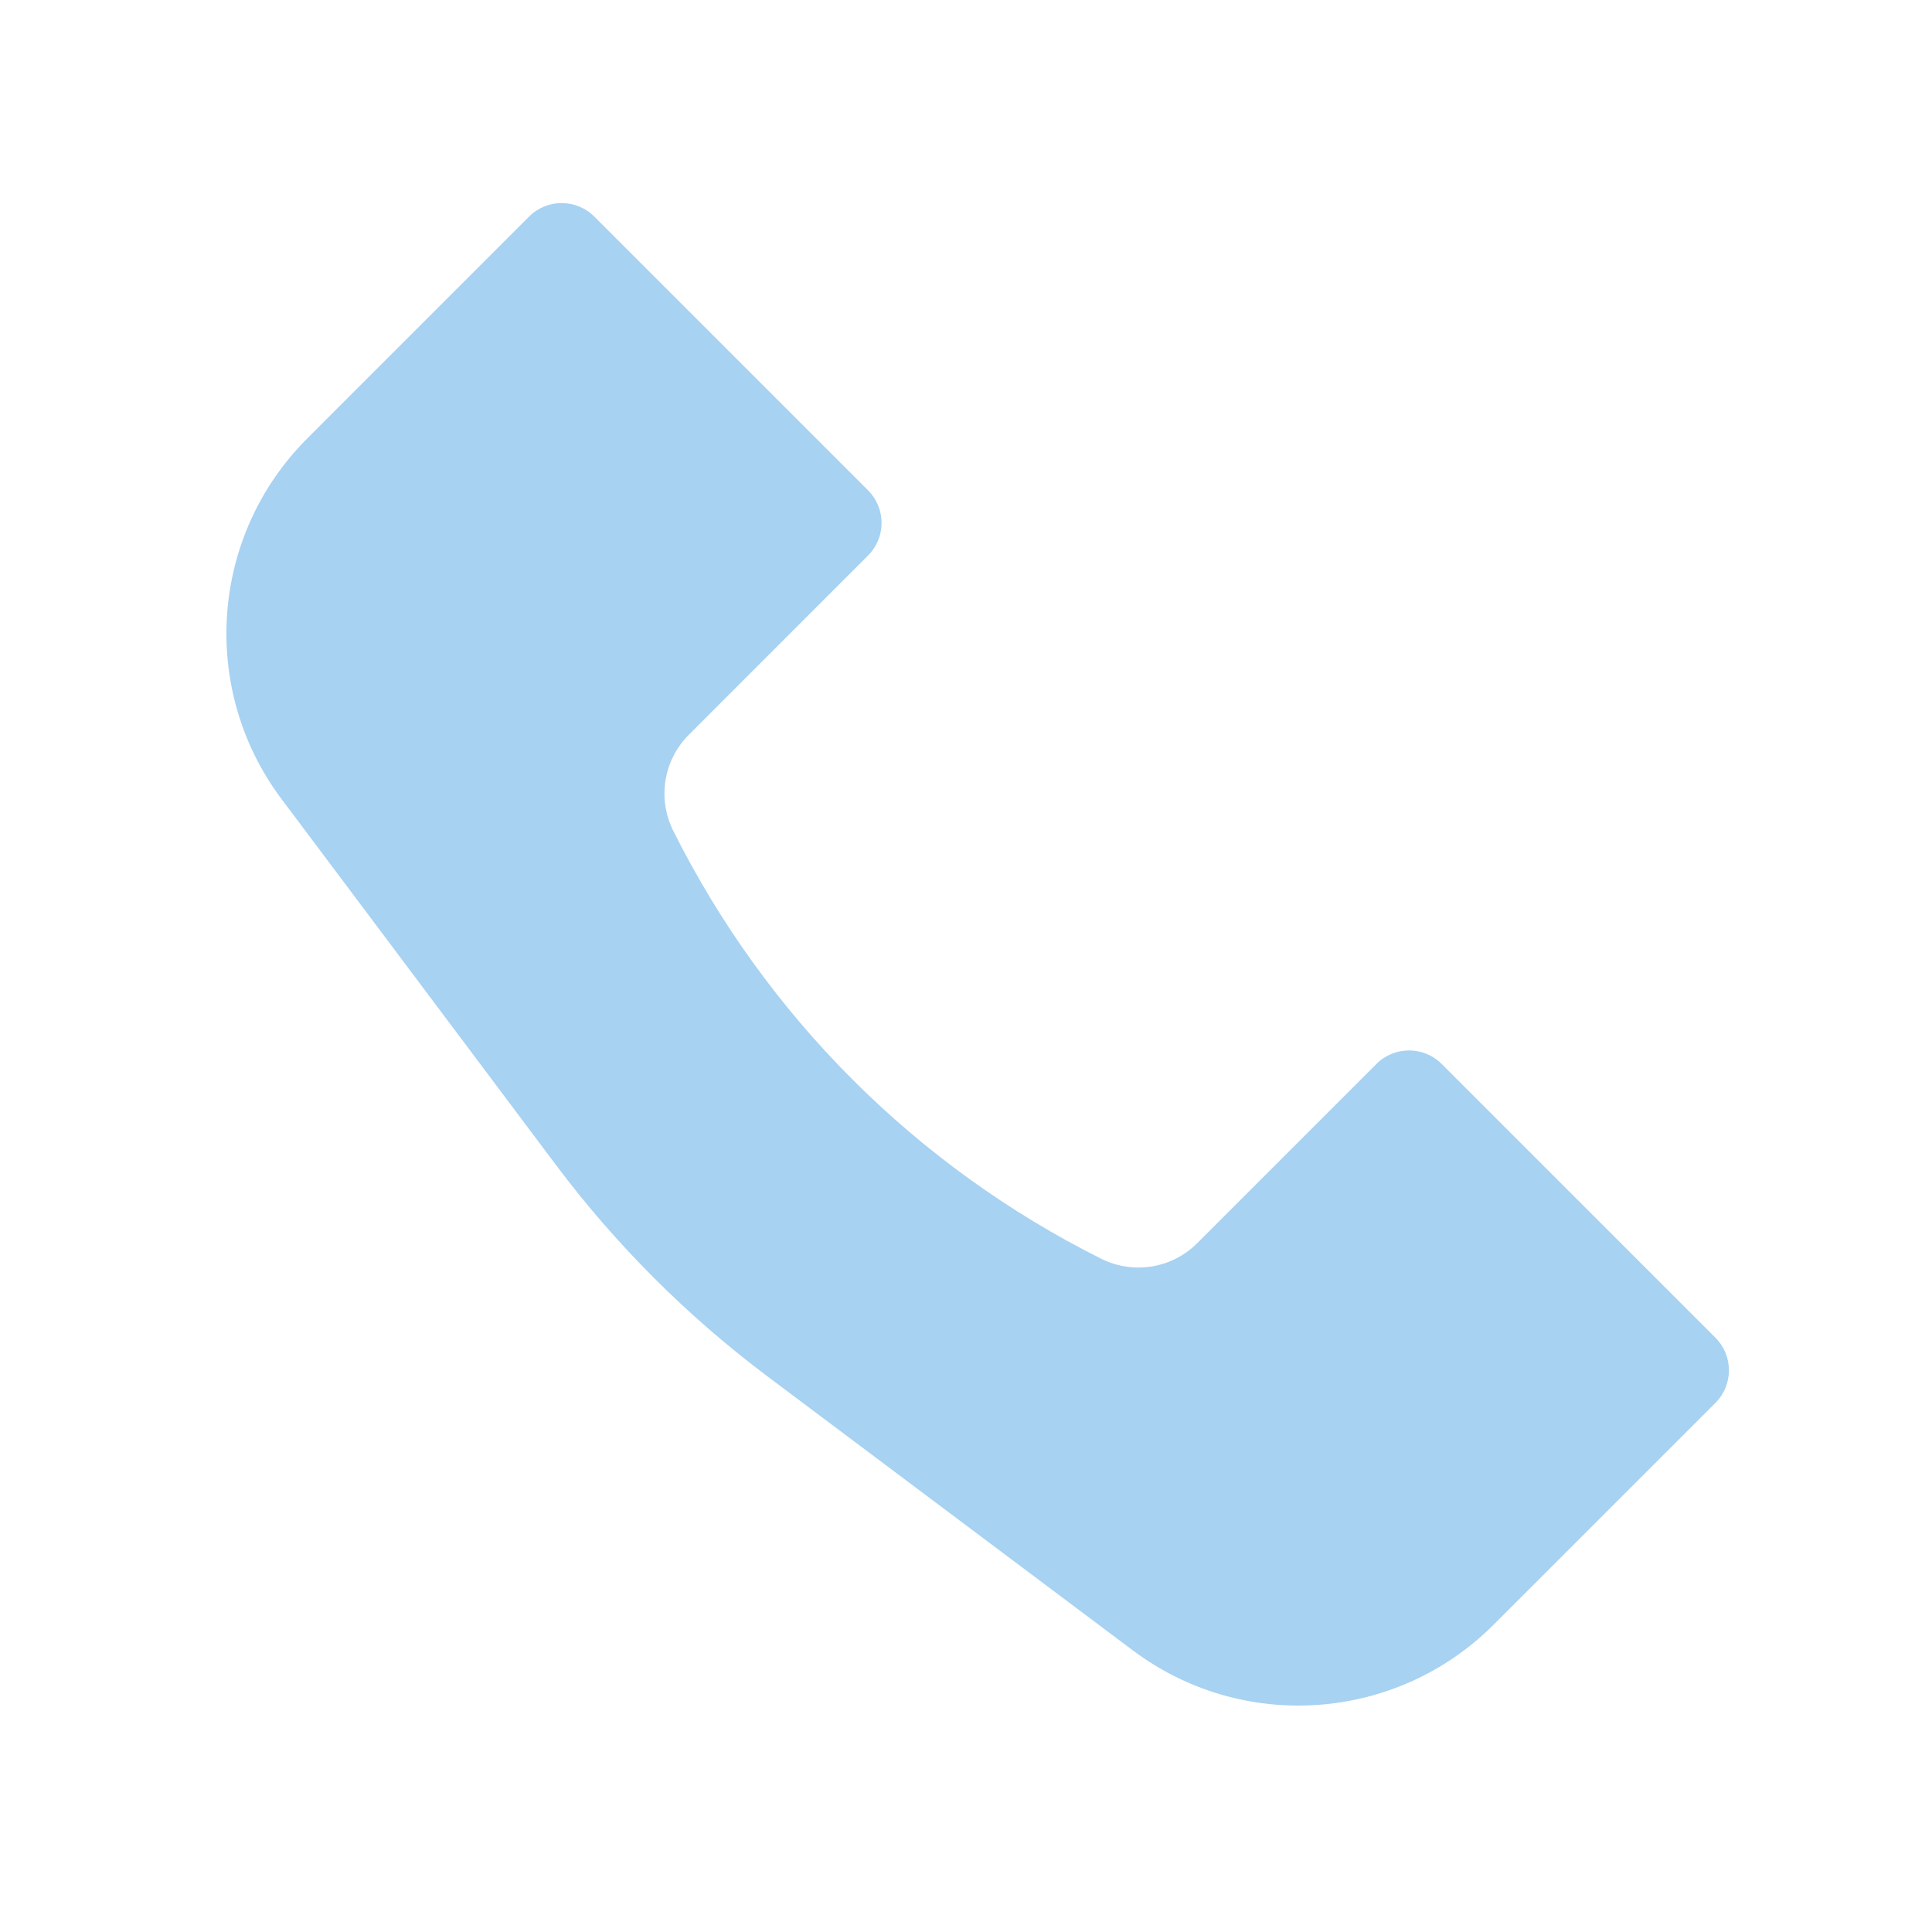 <?xml version="1.0" encoding="UTF-8"?> <svg xmlns="http://www.w3.org/2000/svg" width="42" height="42" viewBox="0 0 42 42" fill="none"><path d="M6.68 9.531L11.503 4.707C11.894 4.317 12.527 4.317 12.918 4.707L18.872 10.661C19.262 11.052 19.262 11.685 18.872 12.075L14.975 15.973C14.424 16.523 14.287 17.364 14.636 18.061C16.649 22.087 19.913 25.351 23.939 27.364C24.636 27.712 25.477 27.576 26.027 27.025L29.924 23.128C30.315 22.738 30.948 22.738 31.339 23.128L37.293 29.082C37.683 29.473 37.683 30.106 37.293 30.497L32.469 35.32C30.358 37.432 27.015 37.669 24.627 35.878L16.681 29.919C14.938 28.611 13.389 27.062 12.081 25.319L6.122 17.373C4.331 14.985 4.568 11.642 6.68 9.531Z" fill="#A7D2F2"></path></svg> 